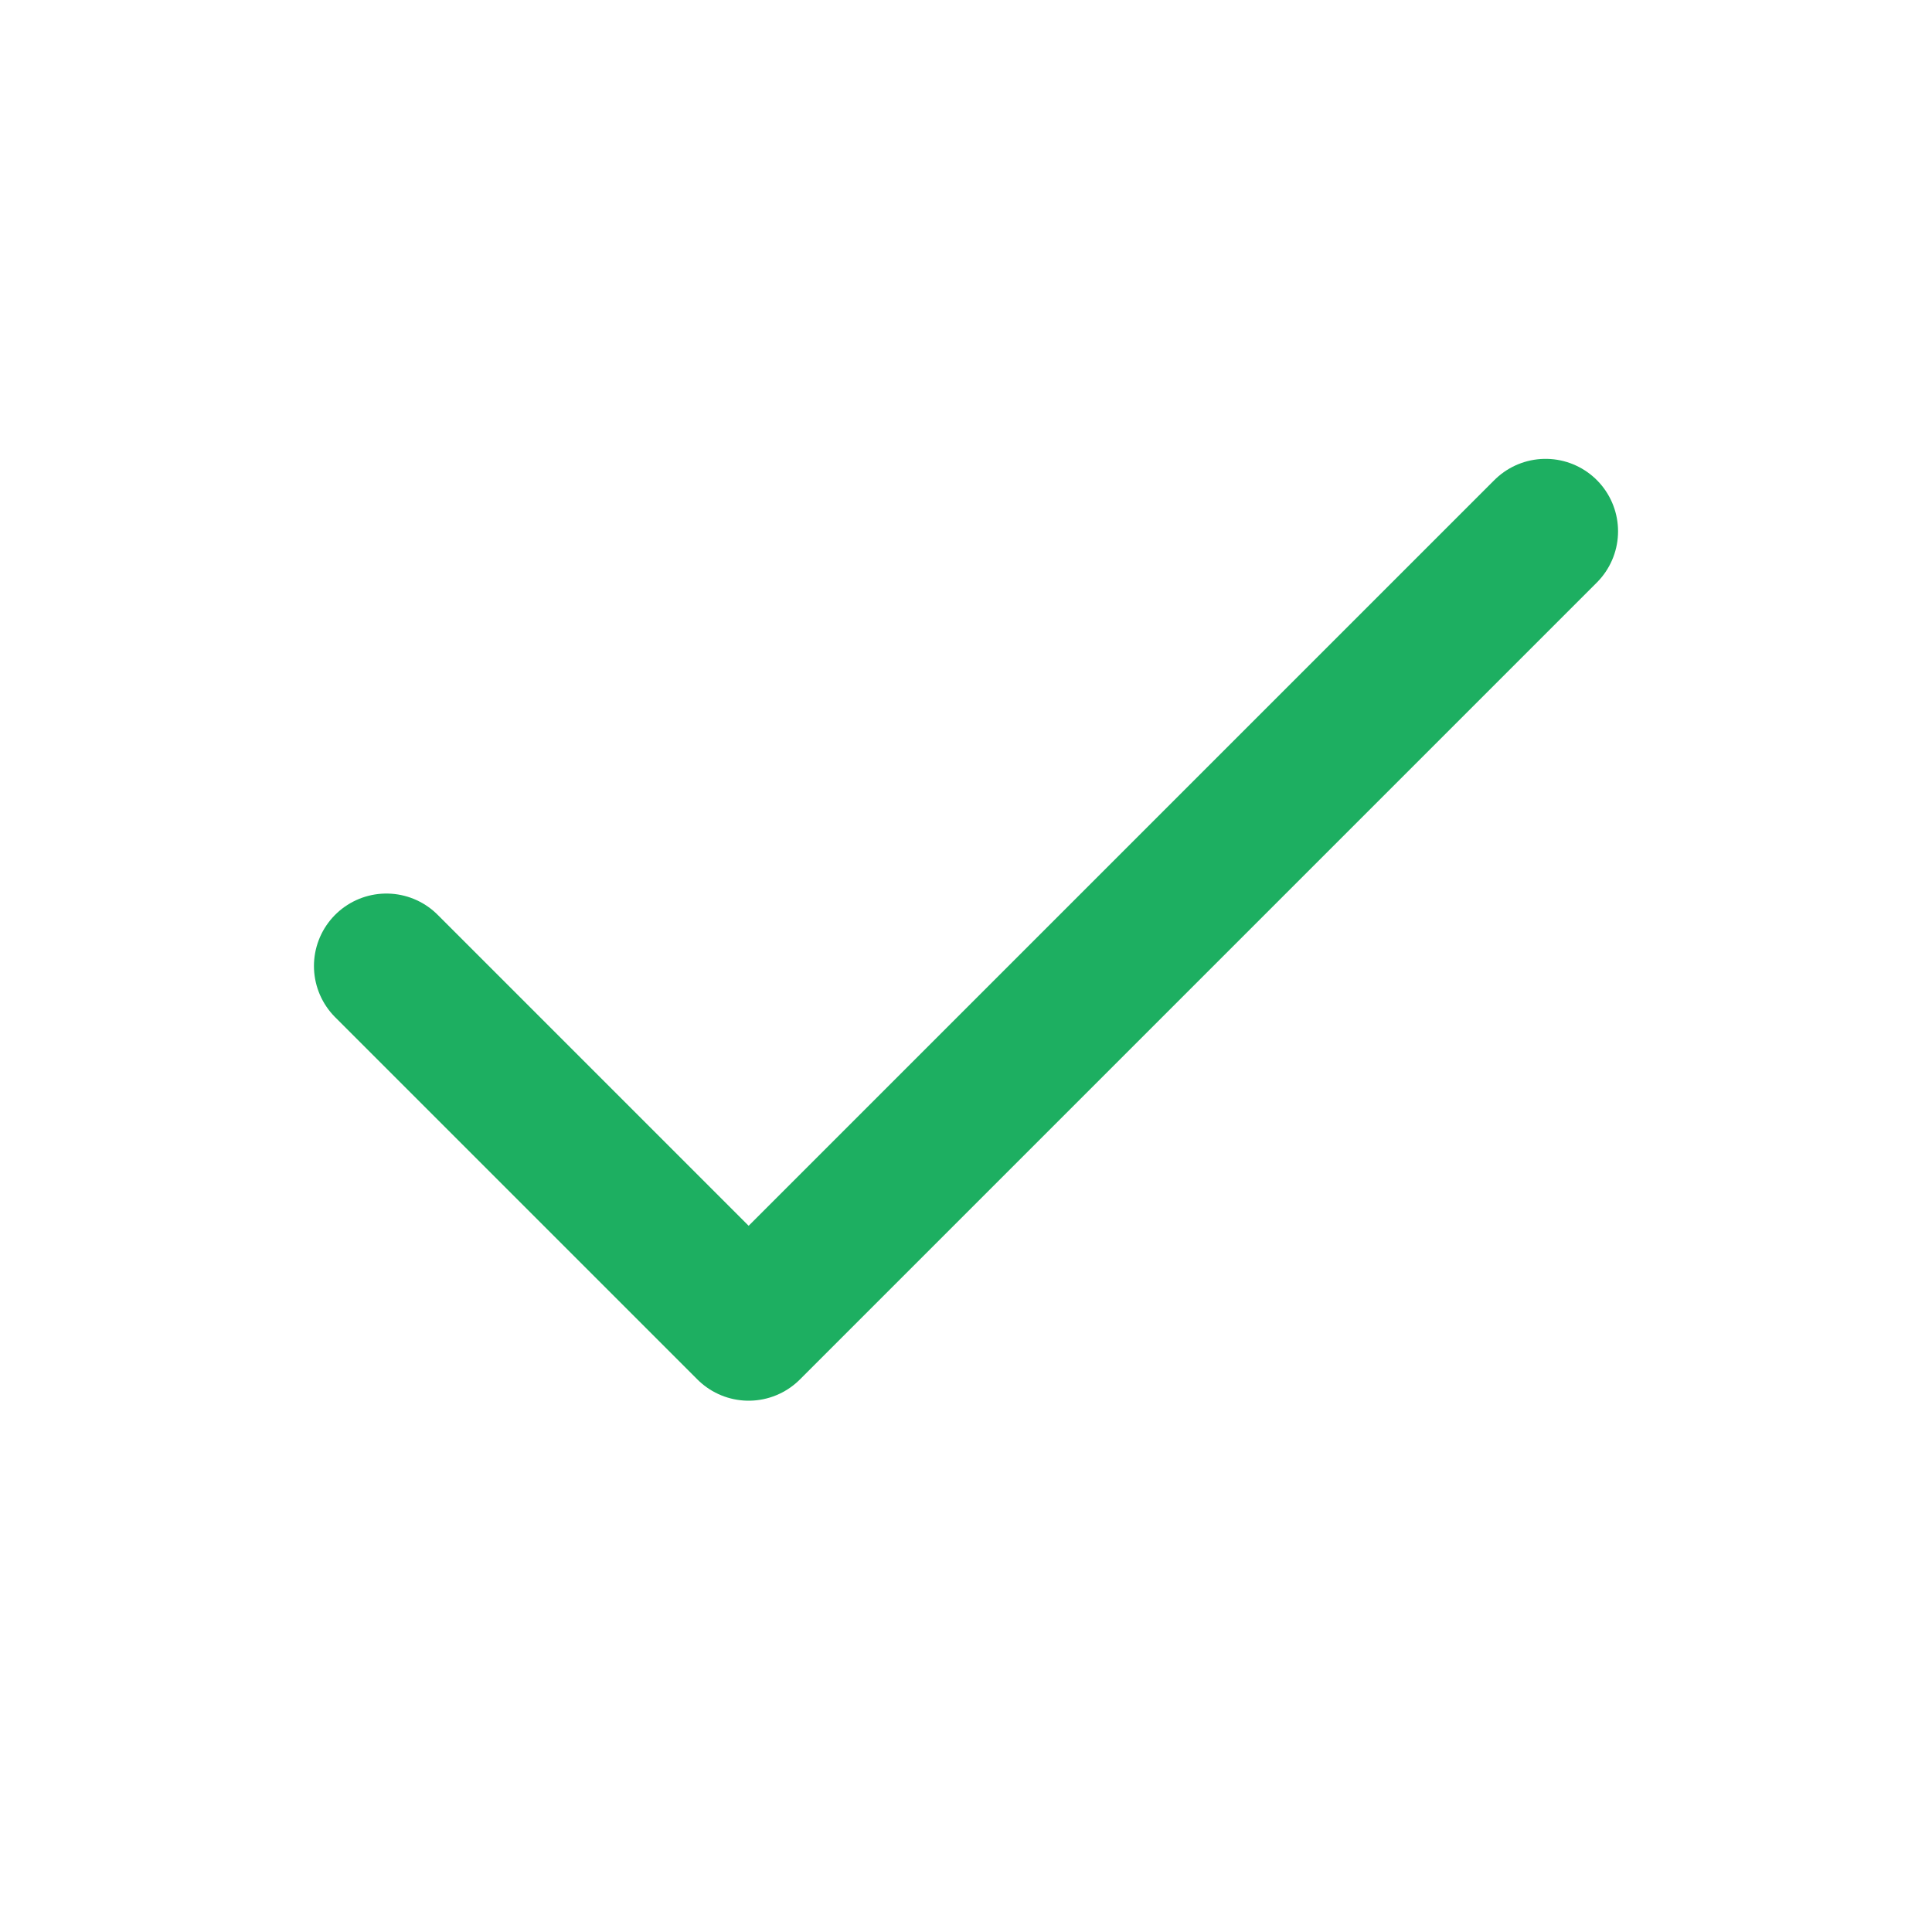 <svg width="20" height="20" viewBox="0 0 20 20" fill="none" xmlns="http://www.w3.org/2000/svg">
<path d="M16 5.5L7.75 13.75L4 10" stroke="#1DAF61" stroke-width="1.5" stroke-linecap="round" stroke-linejoin="round"/>
</svg>
